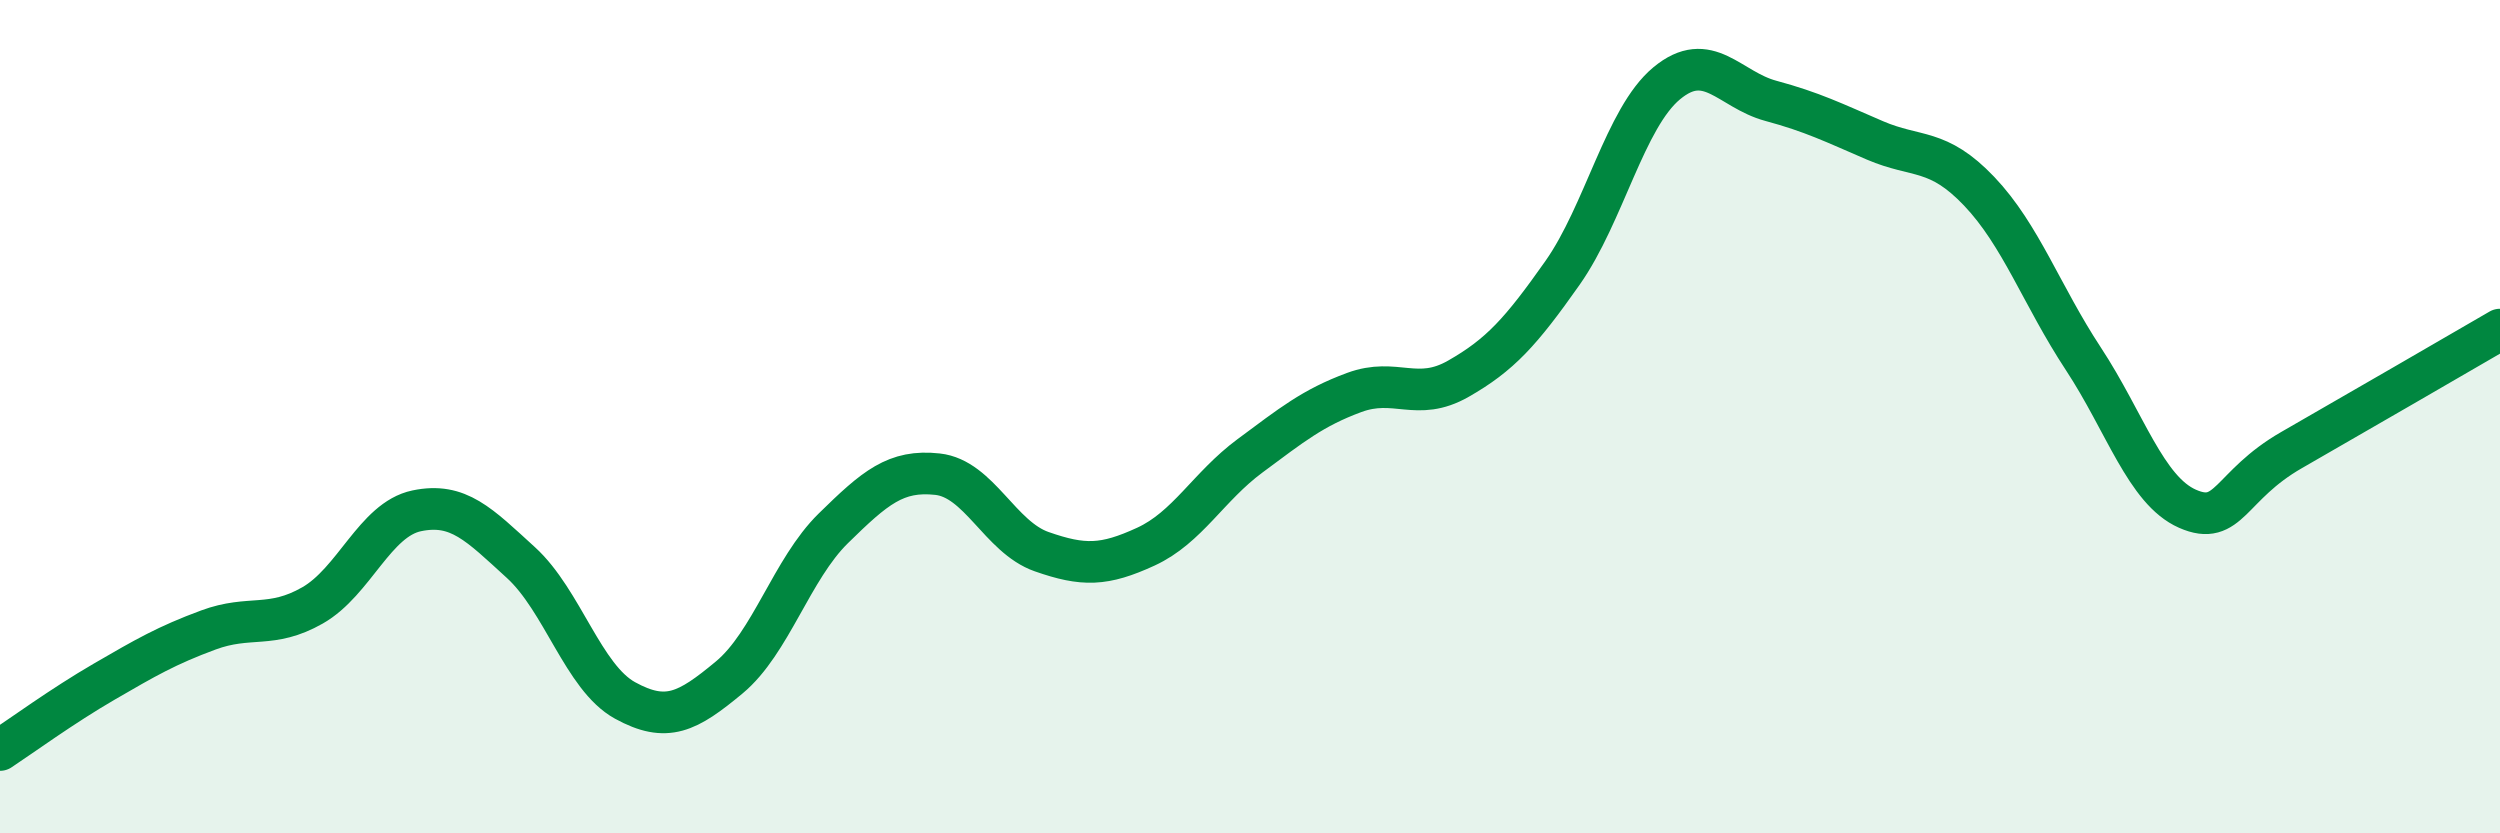 
    <svg width="60" height="20" viewBox="0 0 60 20" xmlns="http://www.w3.org/2000/svg">
      <path
        d="M 0,18 C 0.5,17.67 1.5,16.94 2.5,16.36 C 3.5,15.78 4,15.49 5,15.12 C 6,14.75 6.5,15.1 7.5,14.53 C 8.5,13.96 9,12.47 10,12.26 C 11,12.05 11.5,12.59 12.5,13.5 C 13.5,14.41 14,16.26 15,16.81 C 16,17.36 16.5,17.09 17.5,16.26 C 18.5,15.43 19,13.66 20,12.68 C 21,11.7 21.5,11.27 22.5,11.38 C 23.5,11.49 24,12.89 25,13.24 C 26,13.59 26.5,13.58 27.5,13.12 C 28.5,12.66 29,11.68 30,10.94 C 31,10.2 31.5,9.79 32.5,9.42 C 33.5,9.05 34,9.66 35,9.09 C 36,8.52 36.5,7.97 37.5,6.55 C 38.5,5.13 39,2.83 40,2 C 41,1.17 41.5,2.15 42.5,2.42 C 43.5,2.69 44,2.94 45,3.37 C 46,3.8 46.5,3.54 47.5,4.59 C 48.5,5.64 49,7.09 50,8.61 C 51,10.13 51.5,11.77 52.5,12.21 C 53.5,12.65 53.5,11.66 55,10.8 C 56.5,9.94 59,8.49 60,7.91L60 20L0 20Z"
        fill="#008740"
        opacity="0.1"
        stroke-linecap="round"
        stroke-linejoin="round"
      />
      <path
        d="M 0,18 C 0.5,17.67 1.5,16.94 2.5,16.36 C 3.5,15.78 4,15.49 5,15.12 C 6,14.75 6.5,15.1 7.5,14.53 C 8.5,13.96 9,12.47 10,12.26 C 11,12.05 11.5,12.59 12.5,13.5 C 13.5,14.41 14,16.26 15,16.81 C 16,17.36 16.5,17.09 17.5,16.26 C 18.5,15.43 19,13.66 20,12.68 C 21,11.7 21.5,11.27 22.5,11.38 C 23.5,11.49 24,12.89 25,13.24 C 26,13.59 26.5,13.58 27.5,13.12 C 28.5,12.66 29,11.68 30,10.94 C 31,10.2 31.5,9.79 32.5,9.42 C 33.5,9.05 34,9.66 35,9.09 C 36,8.52 36.5,7.97 37.5,6.55 C 38.5,5.13 39,2.83 40,2 C 41,1.17 41.5,2.15 42.5,2.42 C 43.5,2.69 44,2.94 45,3.37 C 46,3.8 46.5,3.54 47.5,4.59 C 48.5,5.64 49,7.09 50,8.61 C 51,10.13 51.5,11.77 52.5,12.21 C 53.5,12.65 53.5,11.66 55,10.8 C 56.5,9.94 59,8.49 60,7.91"
        stroke="#008740"
        stroke-width="1"
        fill="none"
        stroke-linecap="round"
        stroke-linejoin="round"
      />
    </svg>
  